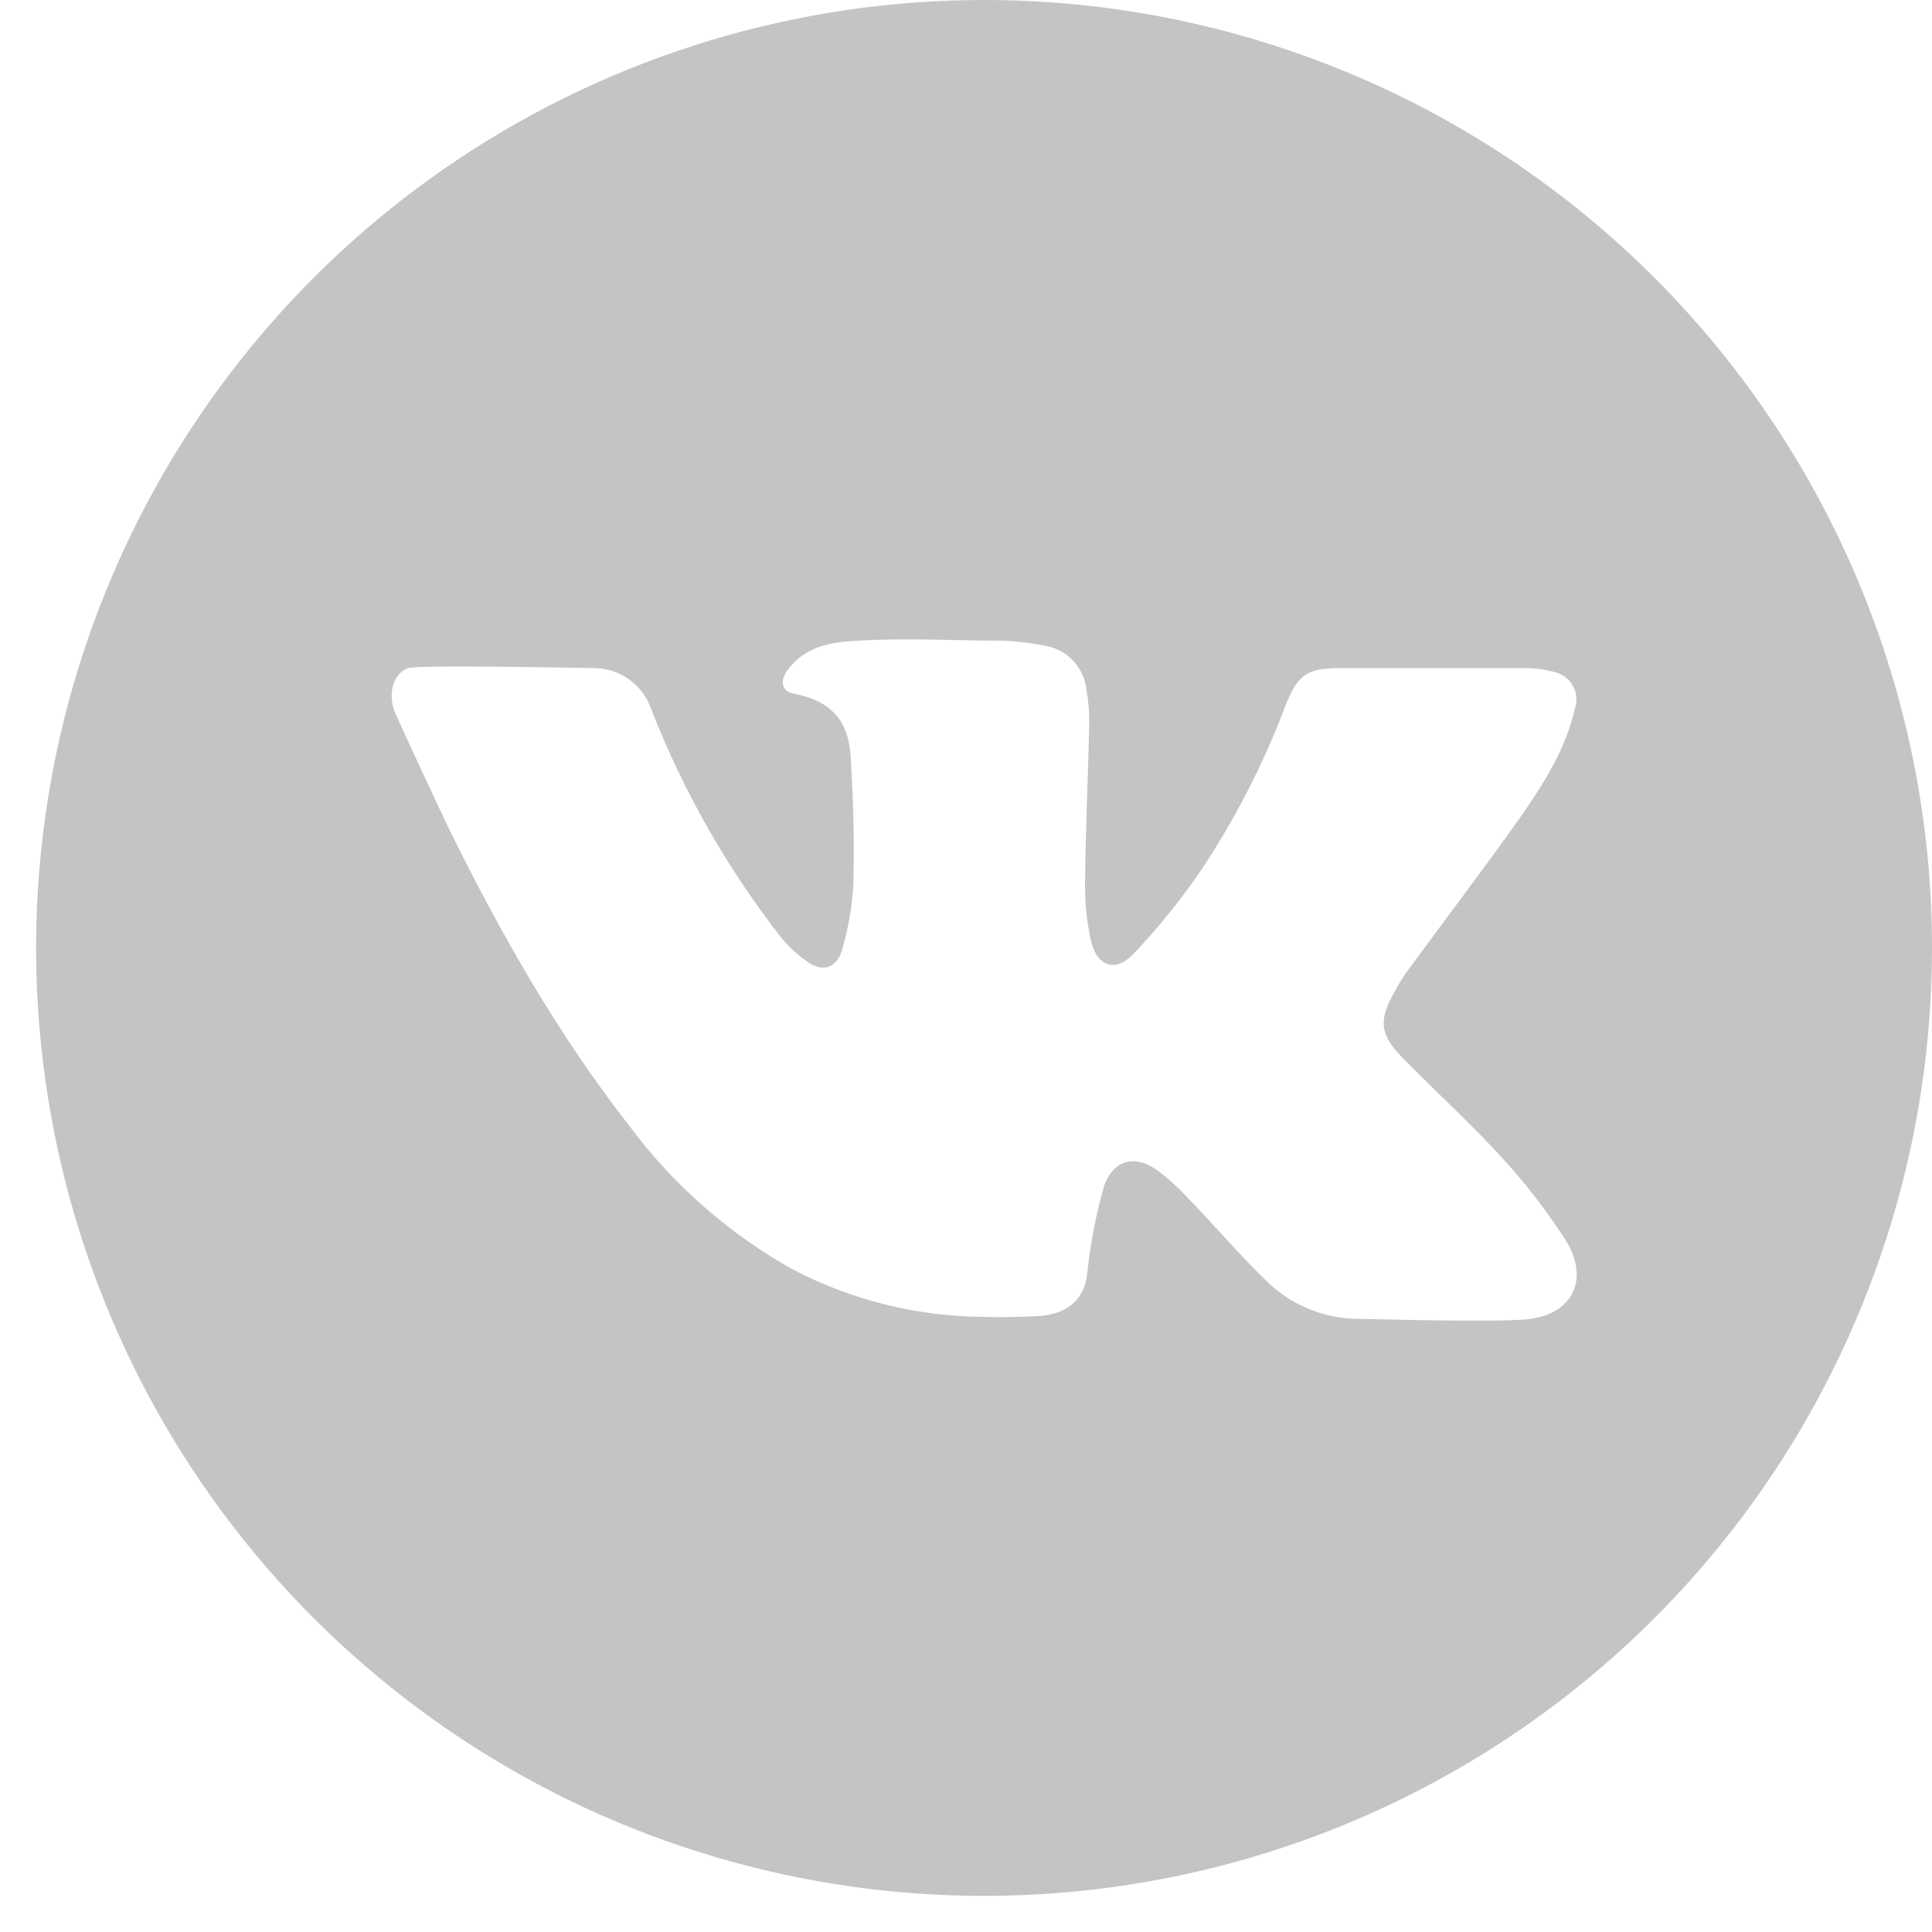 <svg width="42" height="42" viewBox="0 0 42 42" fill="none" xmlns="http://www.w3.org/2000/svg">
<path d="M21.393 0C17.317 0 13.333 1.209 9.944 3.473C6.555 5.737 3.914 8.956 2.354 12.721C0.794 16.487 0.386 20.63 1.181 24.628C1.976 28.625 3.939 32.297 6.821 35.179C9.703 38.061 13.375 40.024 17.372 40.819C21.37 41.614 25.513 41.206 29.279 39.646C33.044 38.086 36.263 35.445 38.527 32.056C40.791 28.667 42 24.683 42 20.607C42 15.142 39.829 9.9 35.964 6.036C32.1 2.171 26.858 0 21.393 0ZM33.27 28.672C32.67 28.757 29.739 28.672 29.586 28.672C28.828 28.682 28.097 28.393 27.551 27.867C26.933 27.27 26.381 26.614 25.776 25.993C25.598 25.803 25.405 25.628 25.198 25.469C24.715 25.099 24.238 25.181 24.011 25.752C23.833 26.367 23.709 26.996 23.641 27.633C23.601 28.209 23.235 28.569 22.589 28.609C22.189 28.63 21.788 28.64 21.393 28.628C19.95 28.62 18.53 28.269 17.25 27.605C15.864 26.833 14.657 25.778 13.707 24.509C12.145 22.514 10.897 20.322 9.782 18.062C9.724 17.947 8.581 15.516 8.553 15.402C8.45 15.02 8.553 14.652 8.869 14.524C9.07 14.446 12.836 14.524 12.899 14.524C13.179 14.522 13.453 14.609 13.68 14.773C13.907 14.936 14.077 15.168 14.164 15.434C14.86 17.216 15.813 18.887 16.992 20.394C17.158 20.595 17.351 20.771 17.566 20.916C17.873 21.127 18.163 21.055 18.29 20.699C18.44 20.208 18.528 19.701 18.552 19.188C18.573 18.172 18.552 17.505 18.496 16.488C18.458 15.837 18.229 15.268 17.269 15.083C16.974 15.029 16.948 14.786 17.138 14.542C17.533 14.039 18.074 13.957 18.681 13.926C19.585 13.875 20.489 13.91 21.393 13.926H21.589C21.983 13.925 22.375 13.965 22.76 14.046C22.988 14.092 23.195 14.211 23.349 14.384C23.504 14.558 23.599 14.777 23.62 15.008C23.666 15.265 23.686 15.525 23.678 15.786C23.655 16.893 23.601 18.003 23.589 19.111C23.578 19.55 23.618 19.99 23.709 20.42C23.837 21.01 24.242 21.158 24.645 20.732C25.167 20.182 25.646 19.592 26.076 18.968C26.839 17.831 27.468 16.609 27.95 15.327C28.212 14.669 28.418 14.524 29.12 14.524H33.115C33.353 14.519 33.59 14.551 33.818 14.617C33.899 14.638 33.974 14.676 34.04 14.728C34.105 14.78 34.159 14.844 34.199 14.918C34.238 14.992 34.262 15.073 34.268 15.156C34.275 15.239 34.264 15.323 34.237 15.402C34.04 16.277 33.567 17.024 33.066 17.743C32.254 18.893 31.396 20.015 30.565 21.151C30.465 21.297 30.374 21.45 30.291 21.607C29.977 22.174 30.001 22.49 30.455 22.959C31.181 23.706 31.956 24.403 32.656 25.172C33.17 25.73 33.634 26.333 34.043 26.972C34.541 27.778 34.225 28.537 33.27 28.672Z" fill="#C4C4C4"/>
</svg>
